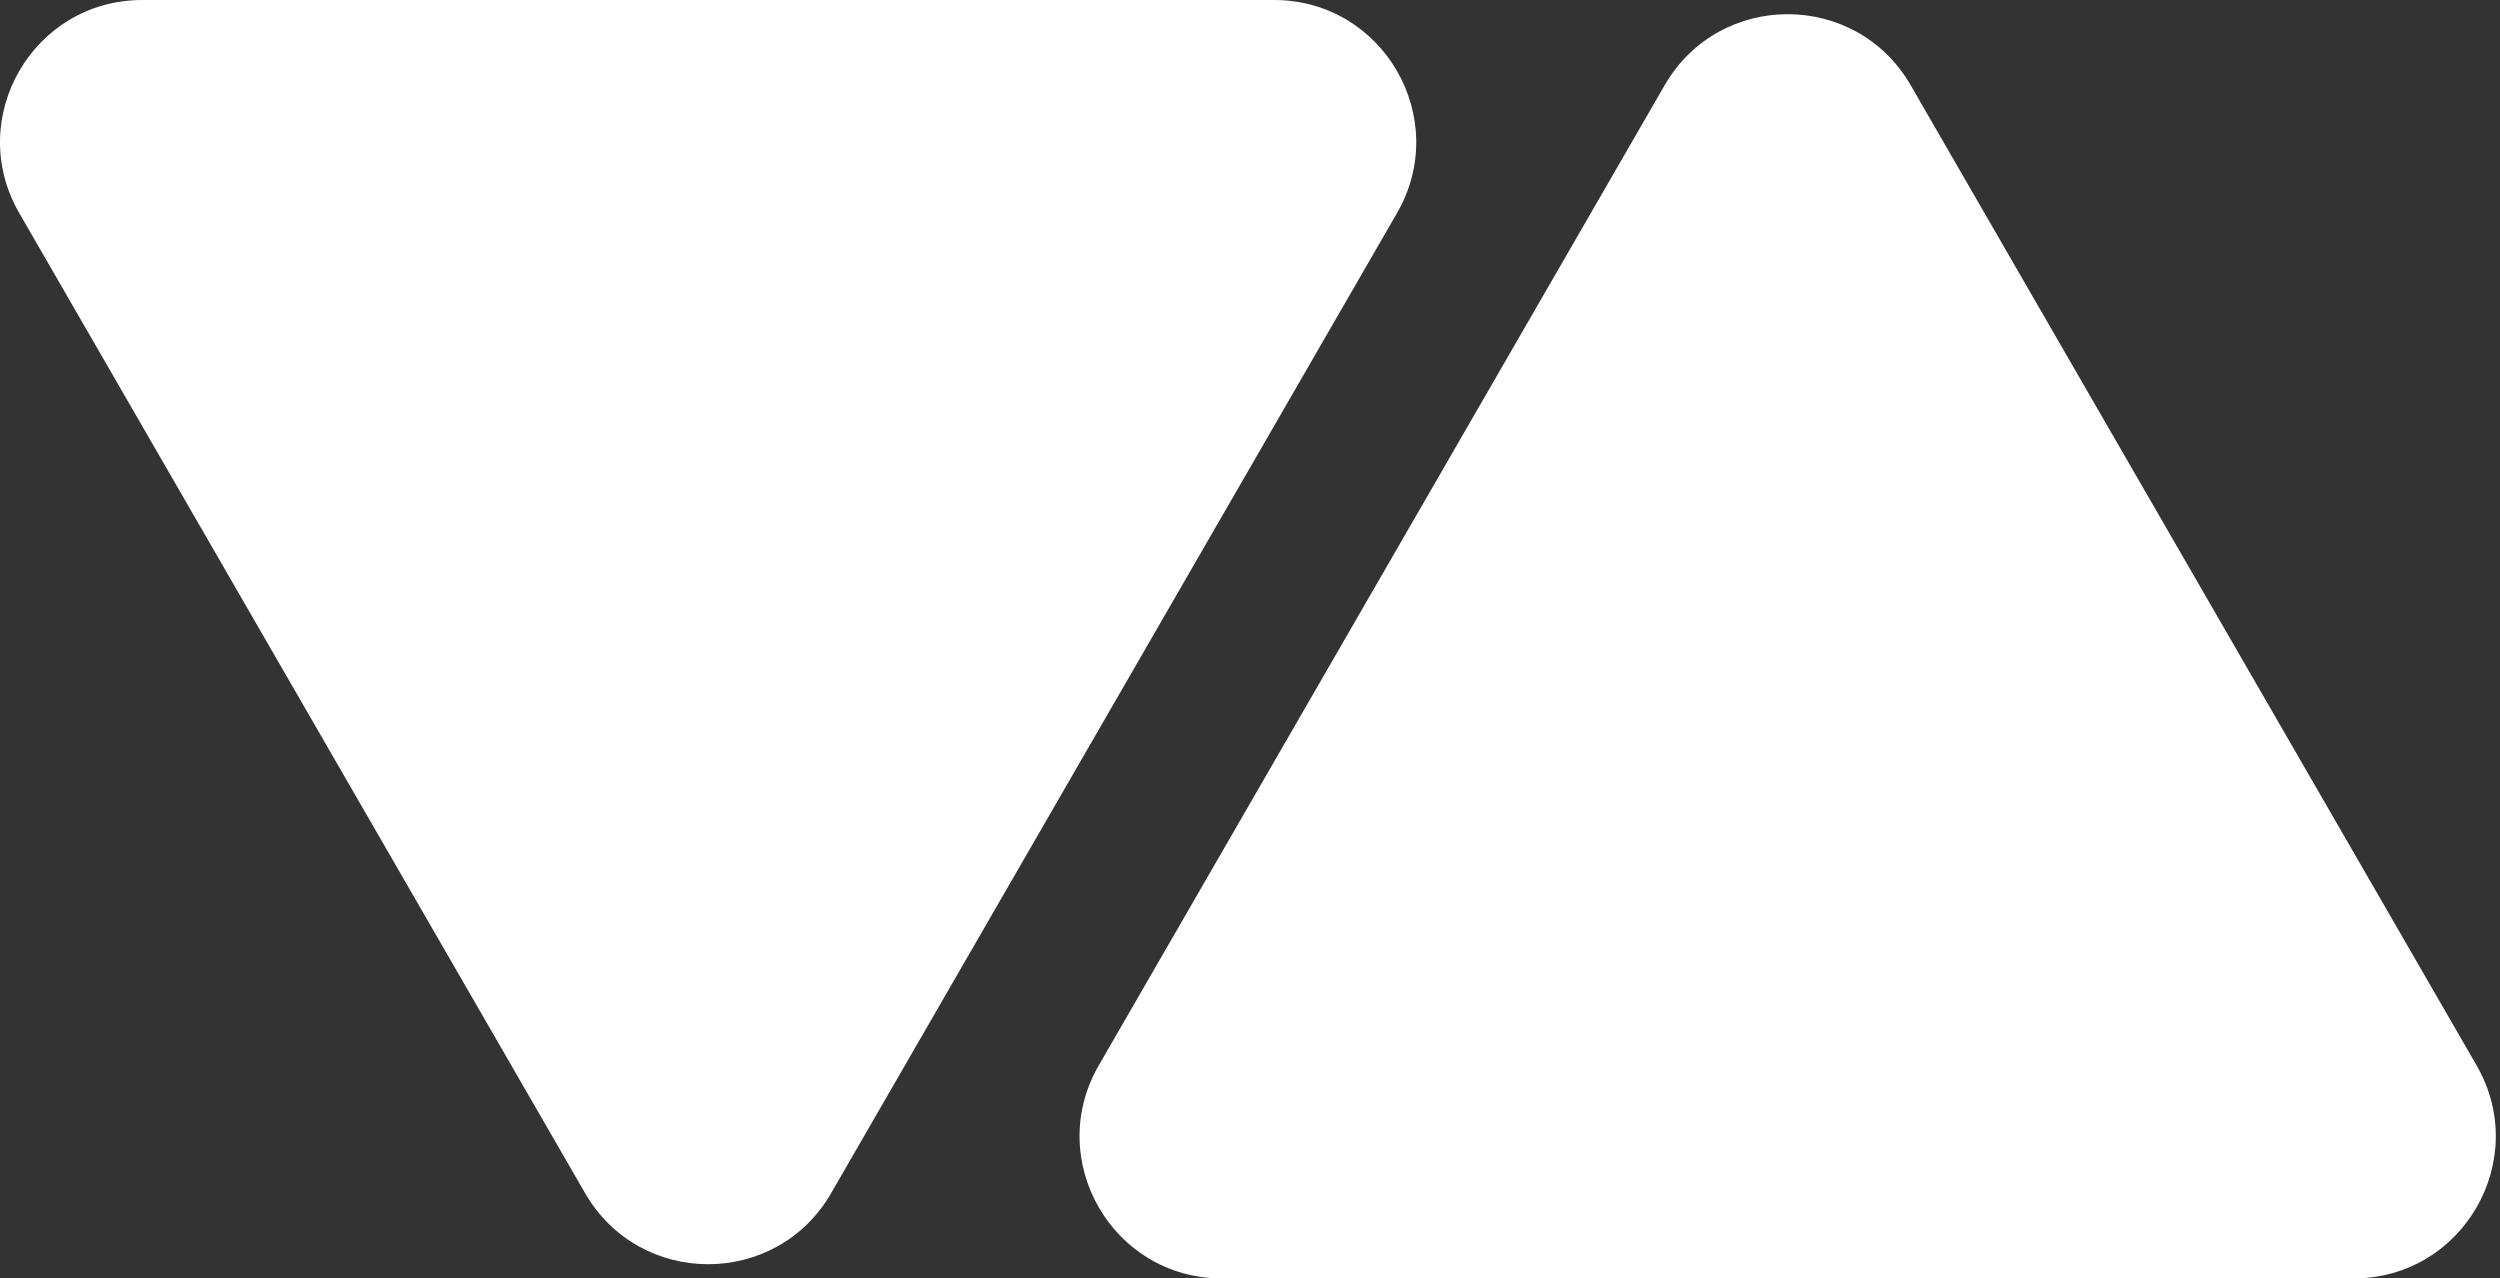 <svg width="176" height="90" viewBox="0 0 176 90" fill="none" xmlns="http://www.w3.org/2000/svg">
<rect x="0" y="0" width="176" height="90" fill="#333333" stroke="none"/>
<path d="M117.192 6C121.041 -0.667 130.663 -0.667 134.512 6L174.35 75C178.199 81.667 173.387 90 165.689 90H86.015C78.317 90 73.506 81.667 77.355 75L117.192 6Z" fill="white"/>
<path d="M58.512 84C54.663 90.667 45.041 90.667 41.192 84L1.355 15C-2.494 8.333 2.317 -1.61433e-05 10.015 -1.54703e-05L89.689 -8.50493e-06C97.387 -7.83194e-06 102.198 8.333 98.349 15L58.512 84Z" fill="white"/>
</svg>

